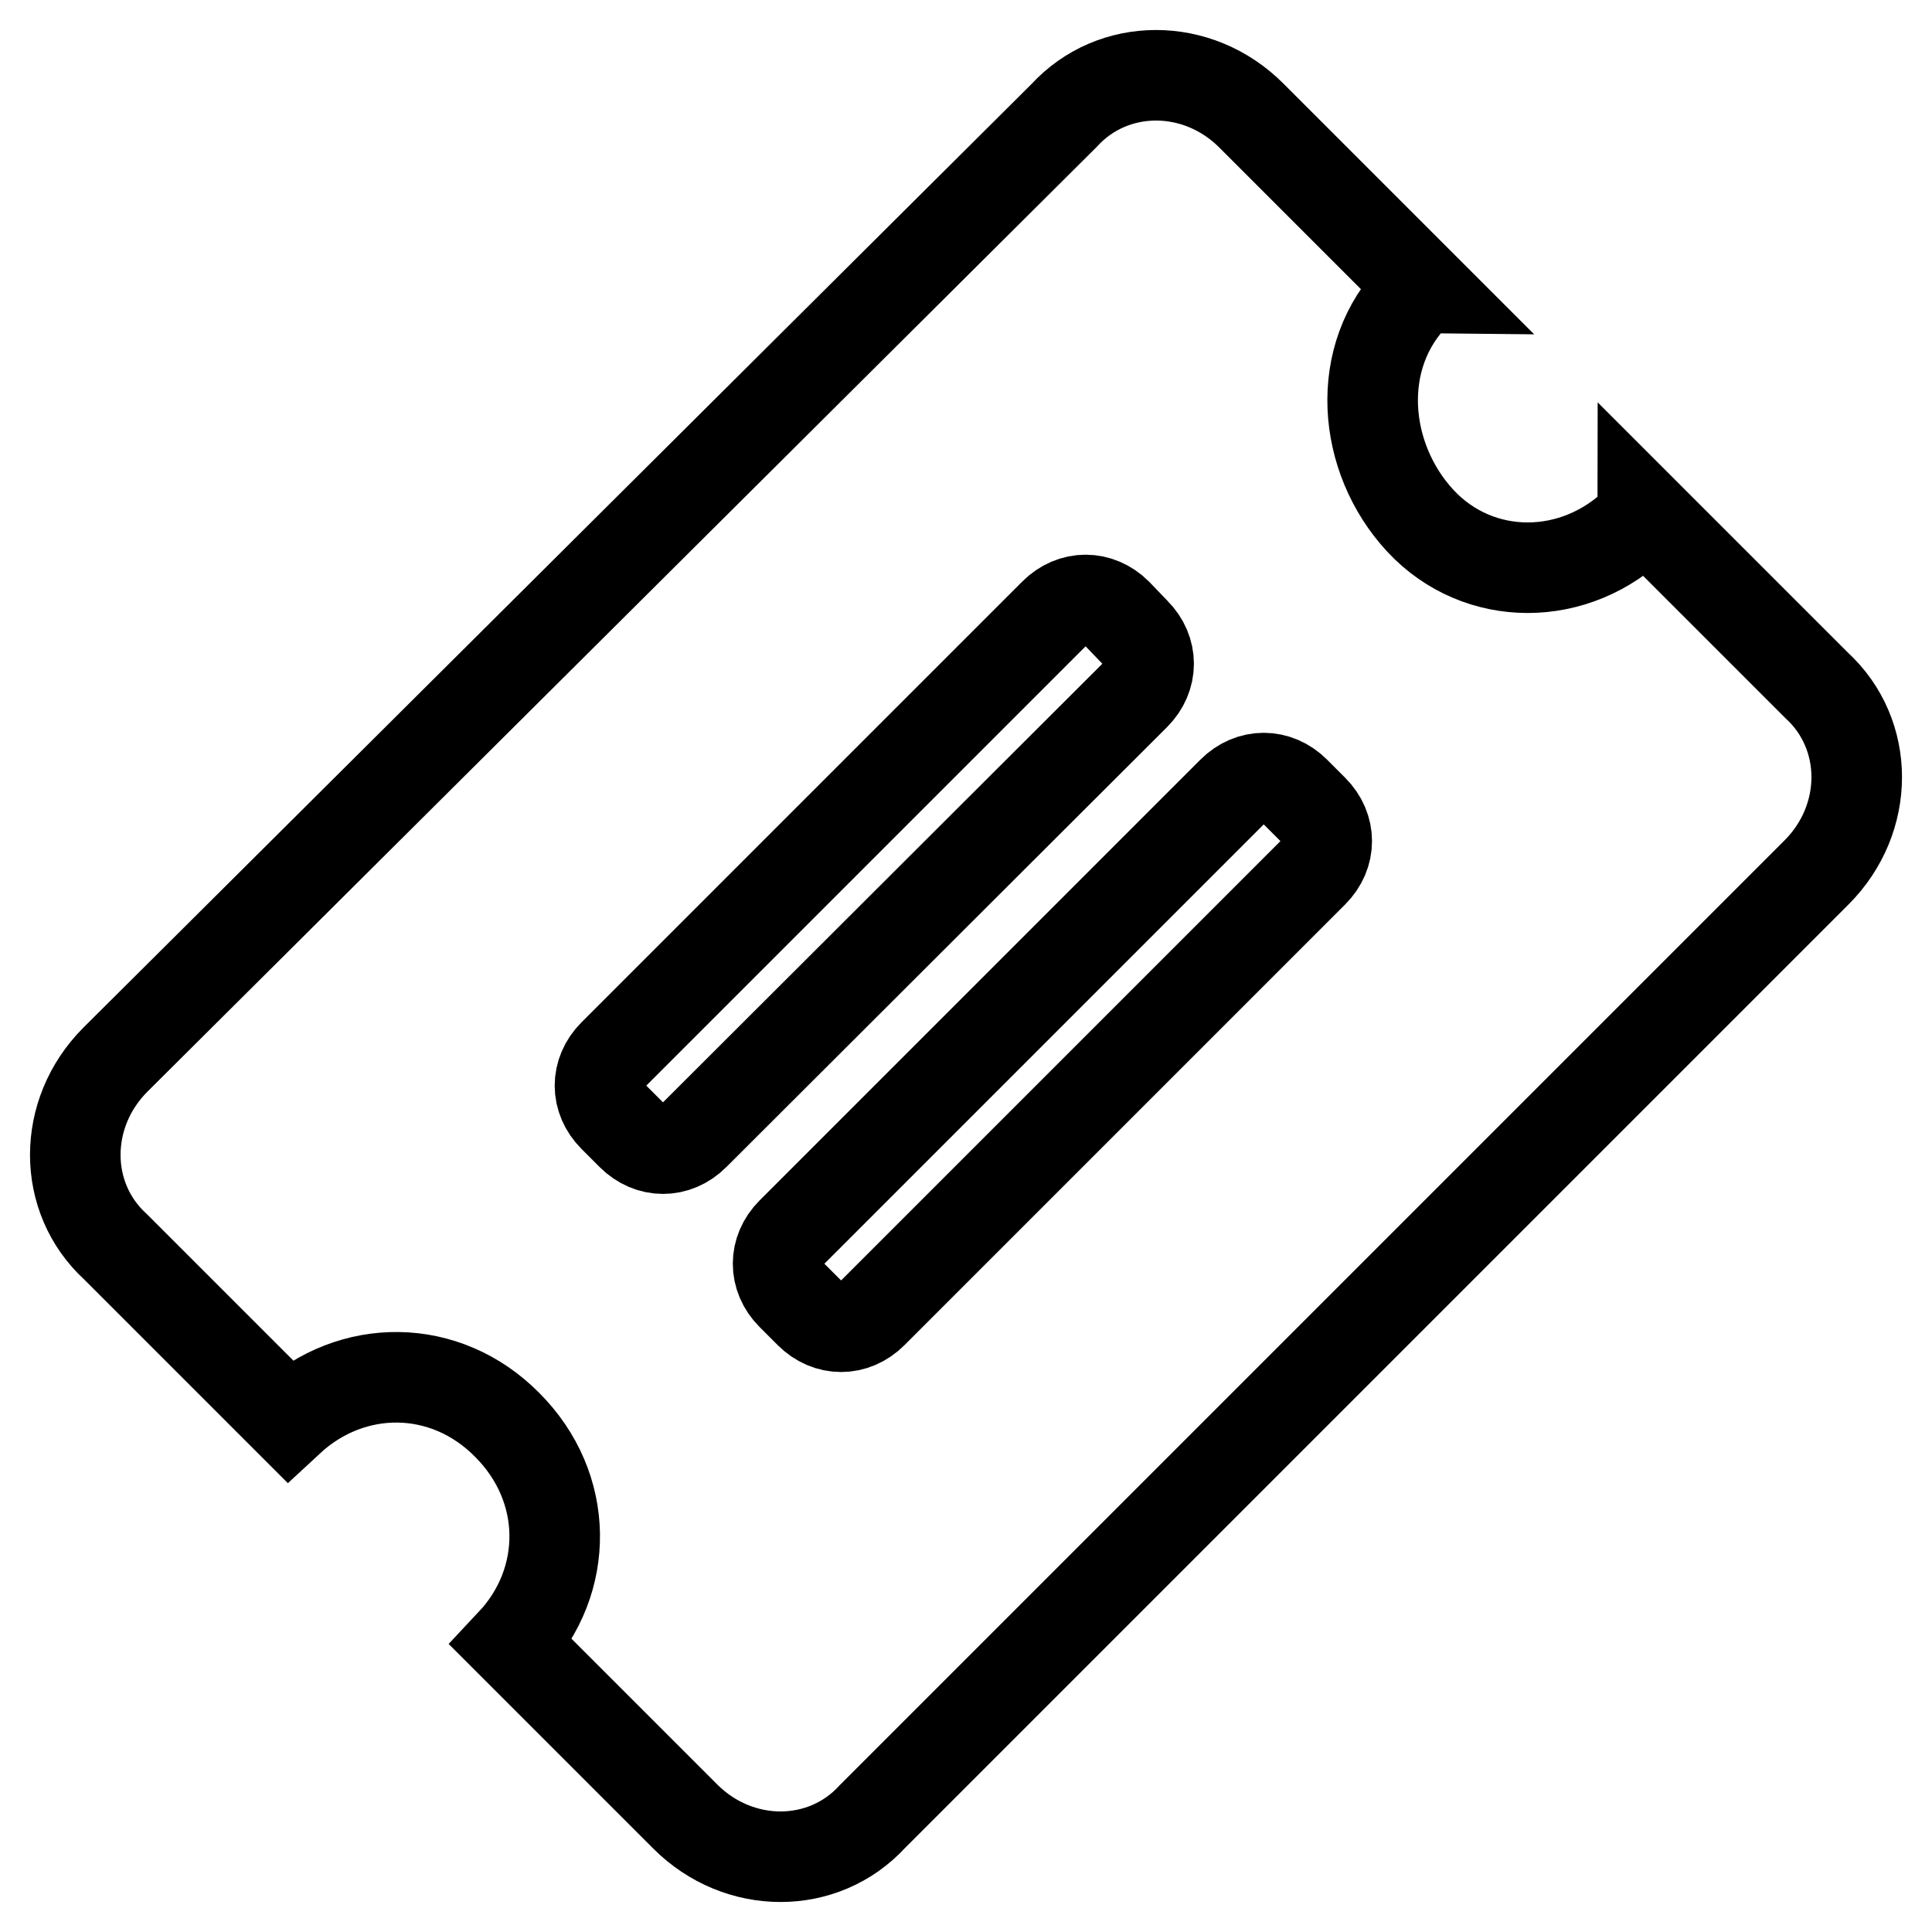 <?xml version="1.0" encoding="utf-8"?>
<!-- Svg Vector Icons : http://www.onlinewebfonts.com/icon -->
<!DOCTYPE svg PUBLIC "-//W3C//DTD SVG 1.1//EN" "http://www.w3.org/Graphics/SVG/1.1/DTD/svg11.dtd">
<svg version="1.1" xmlns="http://www.w3.org/2000/svg" xmlns:xlink="http://www.w3.org/1999/xlink" x="0px" y="0px" viewBox="0 0 256 256" enable-background="new 0 0 256 256" xml:space="preserve">
<g><g><path stroke-width="12" fill-opacity="0" stroke="#000000"  d="M187.6,38.9c0,0,0.6-0.6,1.2-0.6l-23-23c-7.1-7.1-18.3-7.1-24.8,0L15.3,140.4c-7.1,7.1-7.1,18.3,0,24.8l23,23c8.3-7.7,20.7-7.7,28.9,0.6c8.3,8.3,8.3,20.7,0.6,28.9l23,23c7.1,7.1,18.3,7.1,24.8,0l125.1-125.1c7.1-7.1,7.1-18.3,0-24.8l-23-23c0,0.6-0.6,0.6-0.6,1.2c-8.3,8.3-21.2,8.3-28.9,0C180.5,60.7,179.3,47.2,187.6,38.9L187.6,38.9z M174,107.3c2.4,2.4,2.4,5.9,0,8.3L115.6,174c-2.4,2.4-5.9,2.4-8.3,0l-2.4-2.4c-2.4-2.4-2.4-5.9,0-8.3l58.4-58.4c2.4-2.4,5.9-2.4,8.3,0L174,107.3L174,107.3z M150.4,83.8c2.4,2.4,2.4,5.9,0,8.3L92,150.4c-2.4,2.4-5.9,2.4-8.3,0l-2.4-2.4c-2.4-2.4-2.4-5.9,0-8.3l58.4-58.4c2.4-2.4,5.9-2.4,8.3,0L150.4,83.8L150.4,83.8z"/></g></g>
</svg>